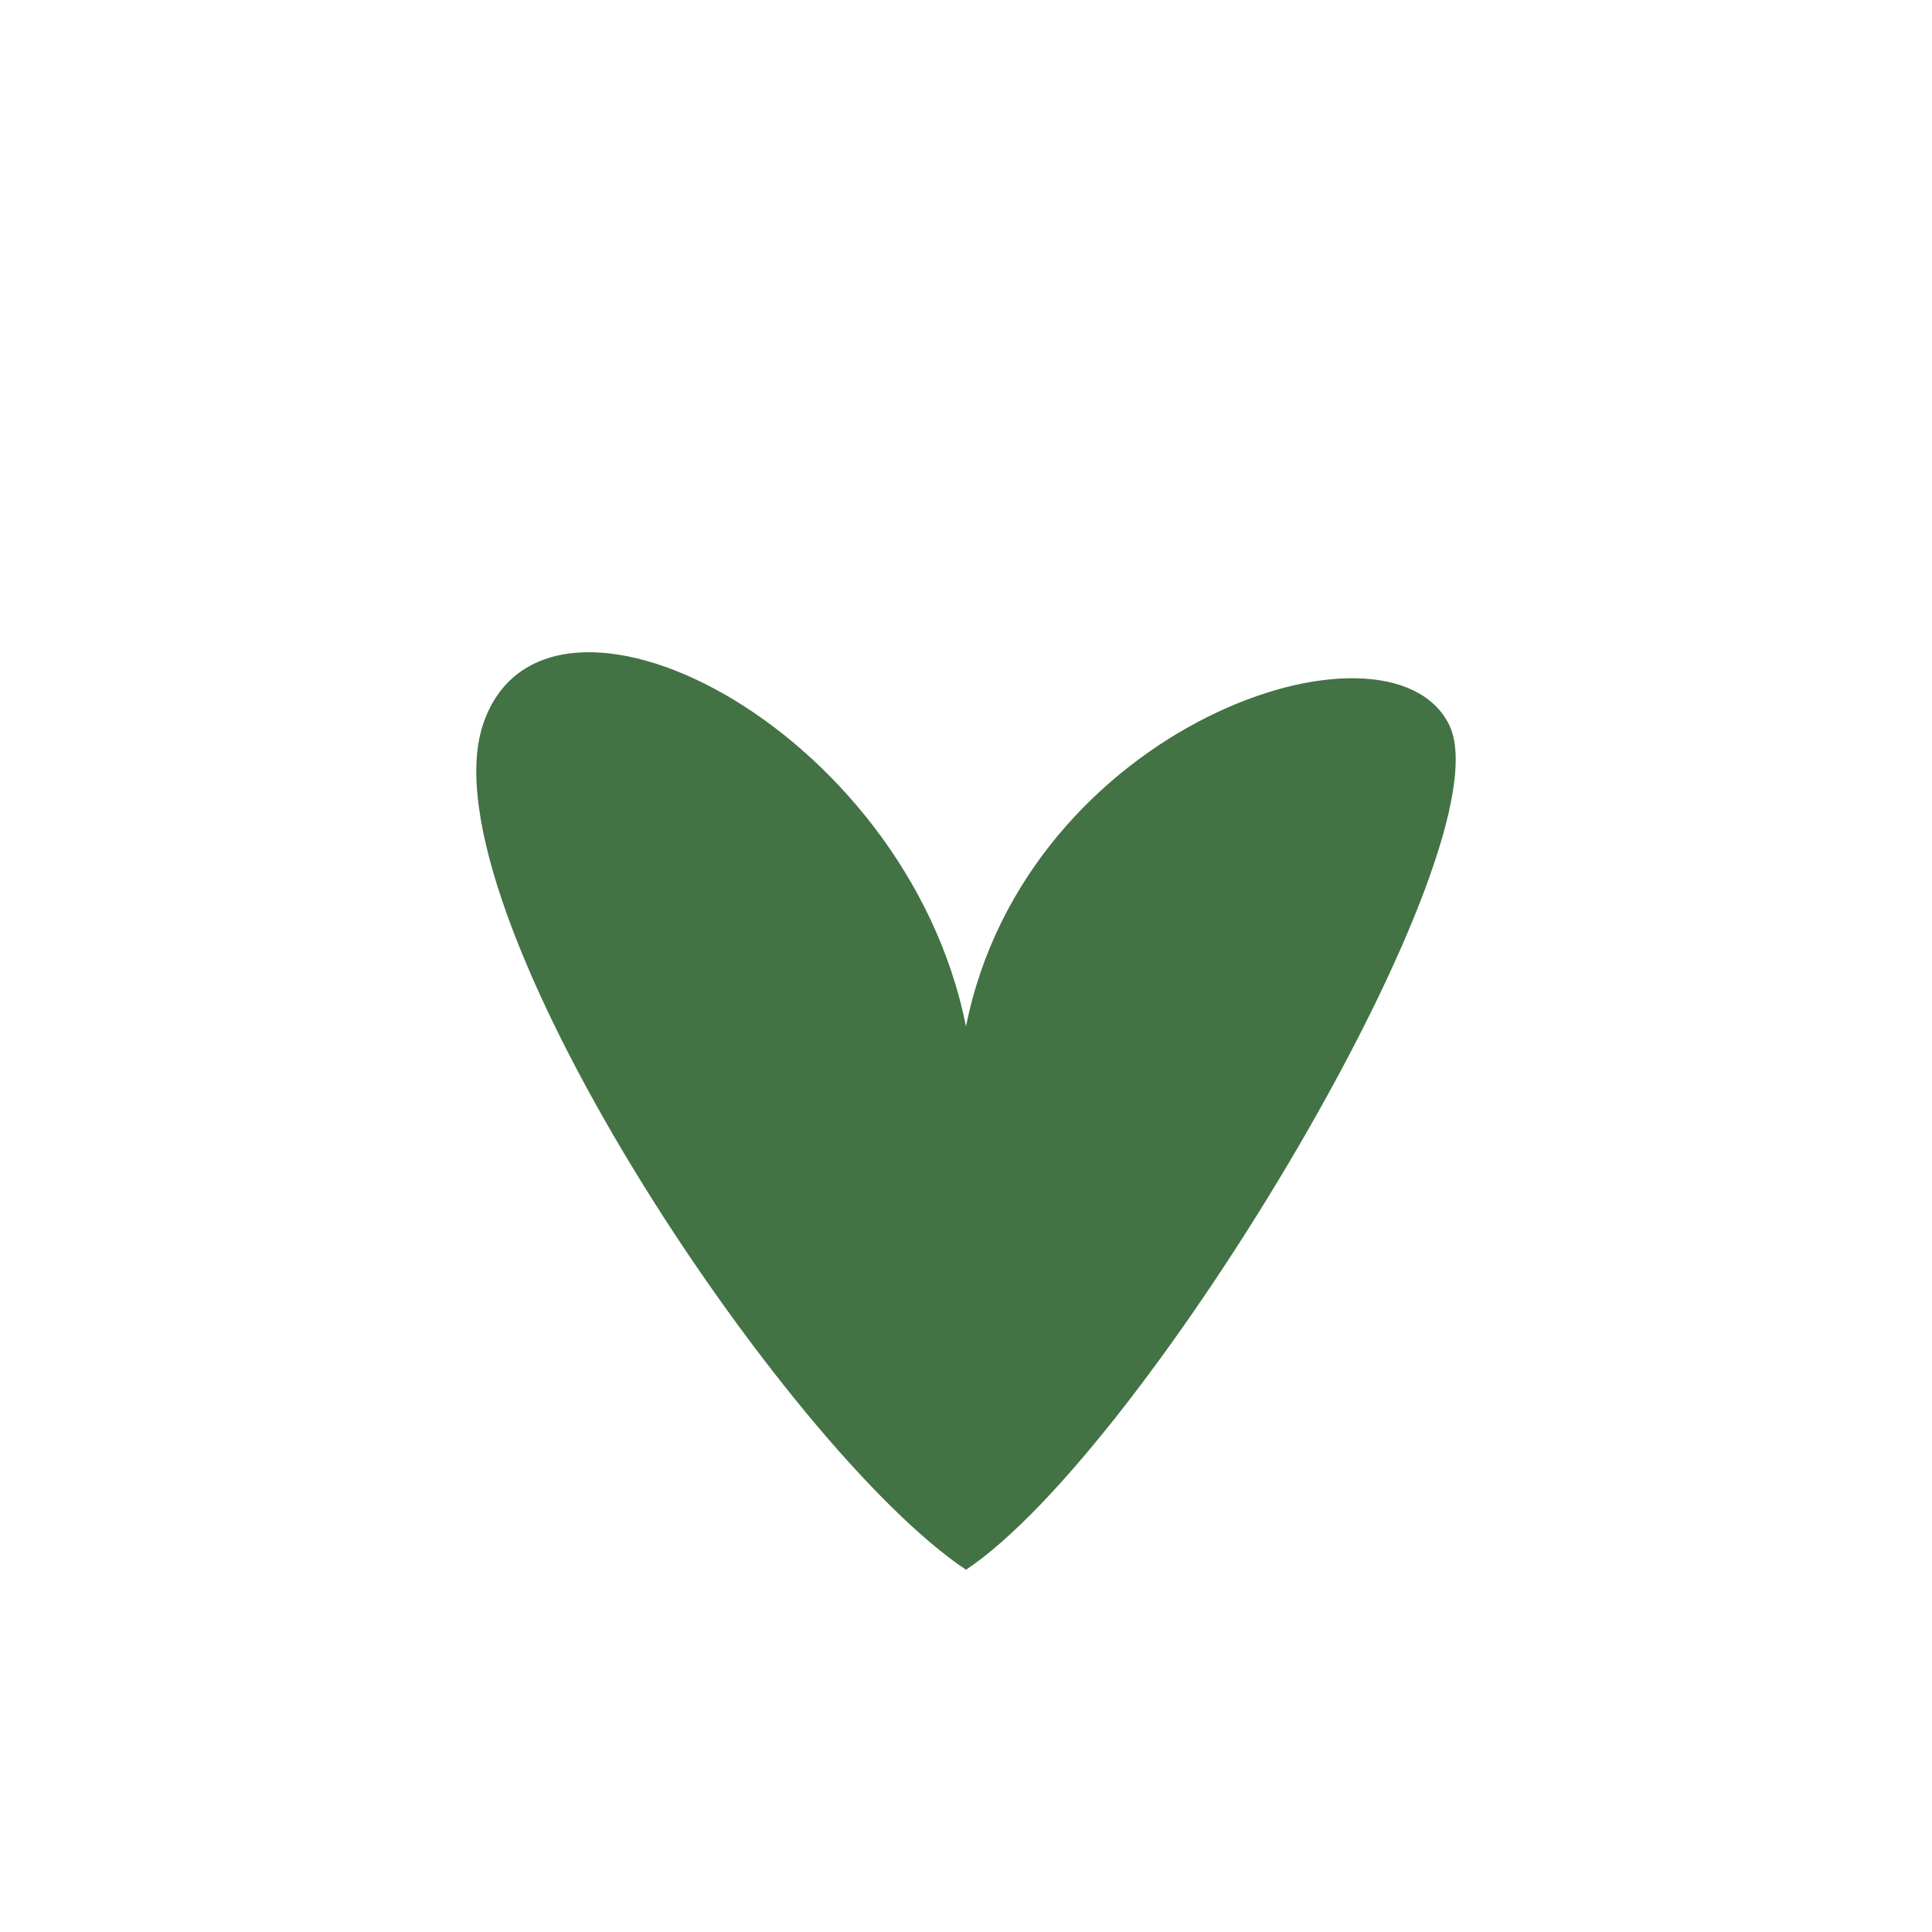 <?xml version="1.0" encoding="UTF-8"?>
<svg xmlns="http://www.w3.org/2000/svg" width="32" height="32" viewBox="0 0 32 32"><path d="M16 26c-3-2-9-11-8-14s7 0 8 5c1-5 7-7 8-5s-5 12-8 14z" fill="#437245"/></svg>